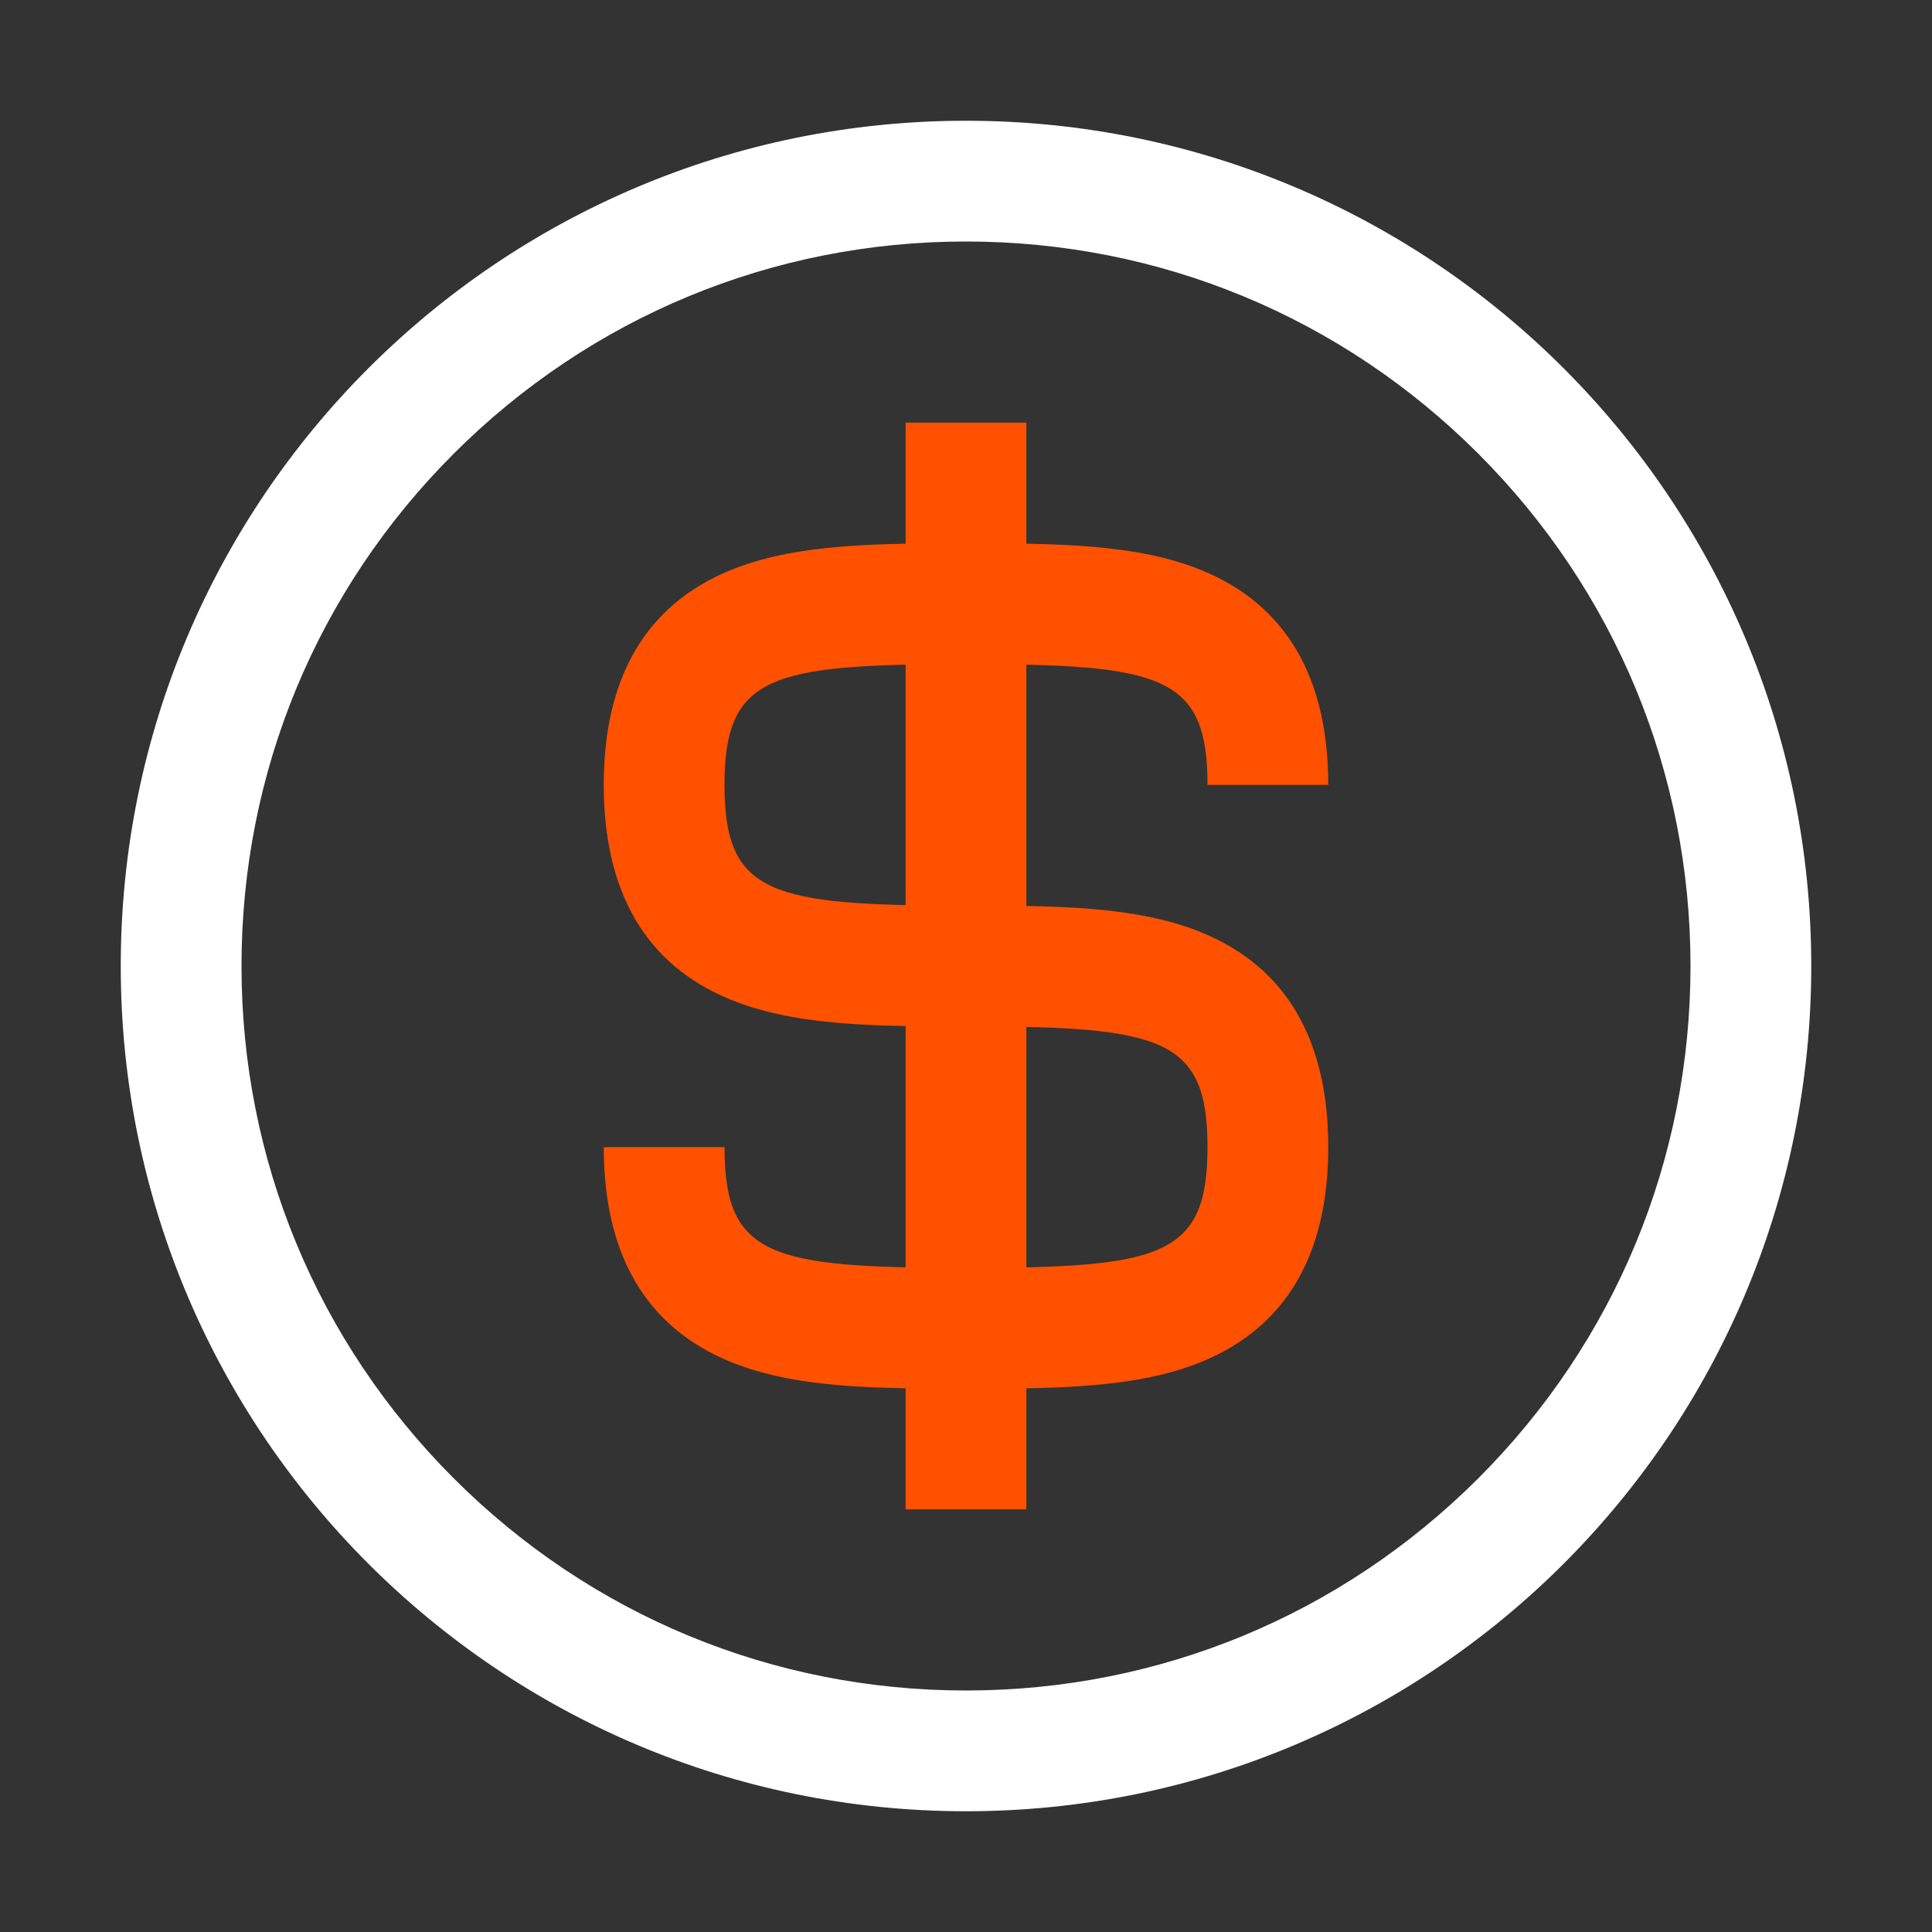 <svg width="24" height="24" viewBox="0 0 24 24" fill="none" xmlns="http://www.w3.org/2000/svg">
<rect x="0" y="0" width="24" height="24" fill="#333333" stroke="none"/>
<g id=".money-usd" clip-path="url(#clip0_25086_73974)">
<g id="Icon (Outlined)">
<path id="Vector" d="M12 3C14.404 3 16.664 3.936 18.364 5.636C20.063 7.337 21 9.596 21 12C21 14.404 20.064 16.664 18.364 18.364C16.663 20.063 14.404 21 12 21C9.596 21 7.336 20.064 5.636 18.364C3.937 16.663 3 14.404 3 12C3 9.596 3.936 7.336 5.636 5.636C7.337 3.937 9.596 3 12 3ZM12 1.5C6.201 1.5 1.5 6.201 1.5 12C1.5 17.799 6.201 22.5 12 22.5C17.799 22.5 22.5 17.799 22.5 12C22.5 6.201 17.799 1.5 12 1.5Z" fill="white"/>
<path id="Vector_2" d="M12.75 5.25H11.25V18.75H12.75V5.25Z" fill="#FF5100"/>
<path id="Vector_3" d="M12 17.25C10.909 17.25 9.877 17.25 9.062 16.912C8.026 16.483 7.5 15.587 7.5 14.25H9C9 15.612 9.569 15.75 12 15.75C14.431 15.75 15 15.612 15 14.25C15 12.888 14.431 12.75 12 12.75C10.909 12.75 9.877 12.75 9.062 12.412C8.026 11.983 7.5 11.087 7.5 9.75C7.5 8.413 8.025 7.518 9.062 7.088C9.878 6.75 10.909 6.75 12 6.75C13.091 6.75 14.123 6.75 14.938 7.088C15.974 7.517 16.5 8.413 16.5 9.75H15C15 8.388 14.431 8.25 12 8.25C9.569 8.25 9 8.388 9 9.75C9 11.112 9.569 11.25 12 11.25C13.091 11.25 14.123 11.25 14.938 11.588C15.974 12.017 16.5 12.913 16.5 14.25C16.5 15.587 15.975 16.482 14.938 16.912C14.122 17.25 13.091 17.25 12 17.25Z" fill="#FF5100"/>
</g>
</g>
<defs>
<clipPath id="clip0_25086_73974">
<rect width="24" height="24" fill="white"/>
</clipPath>
</defs>
</svg>
